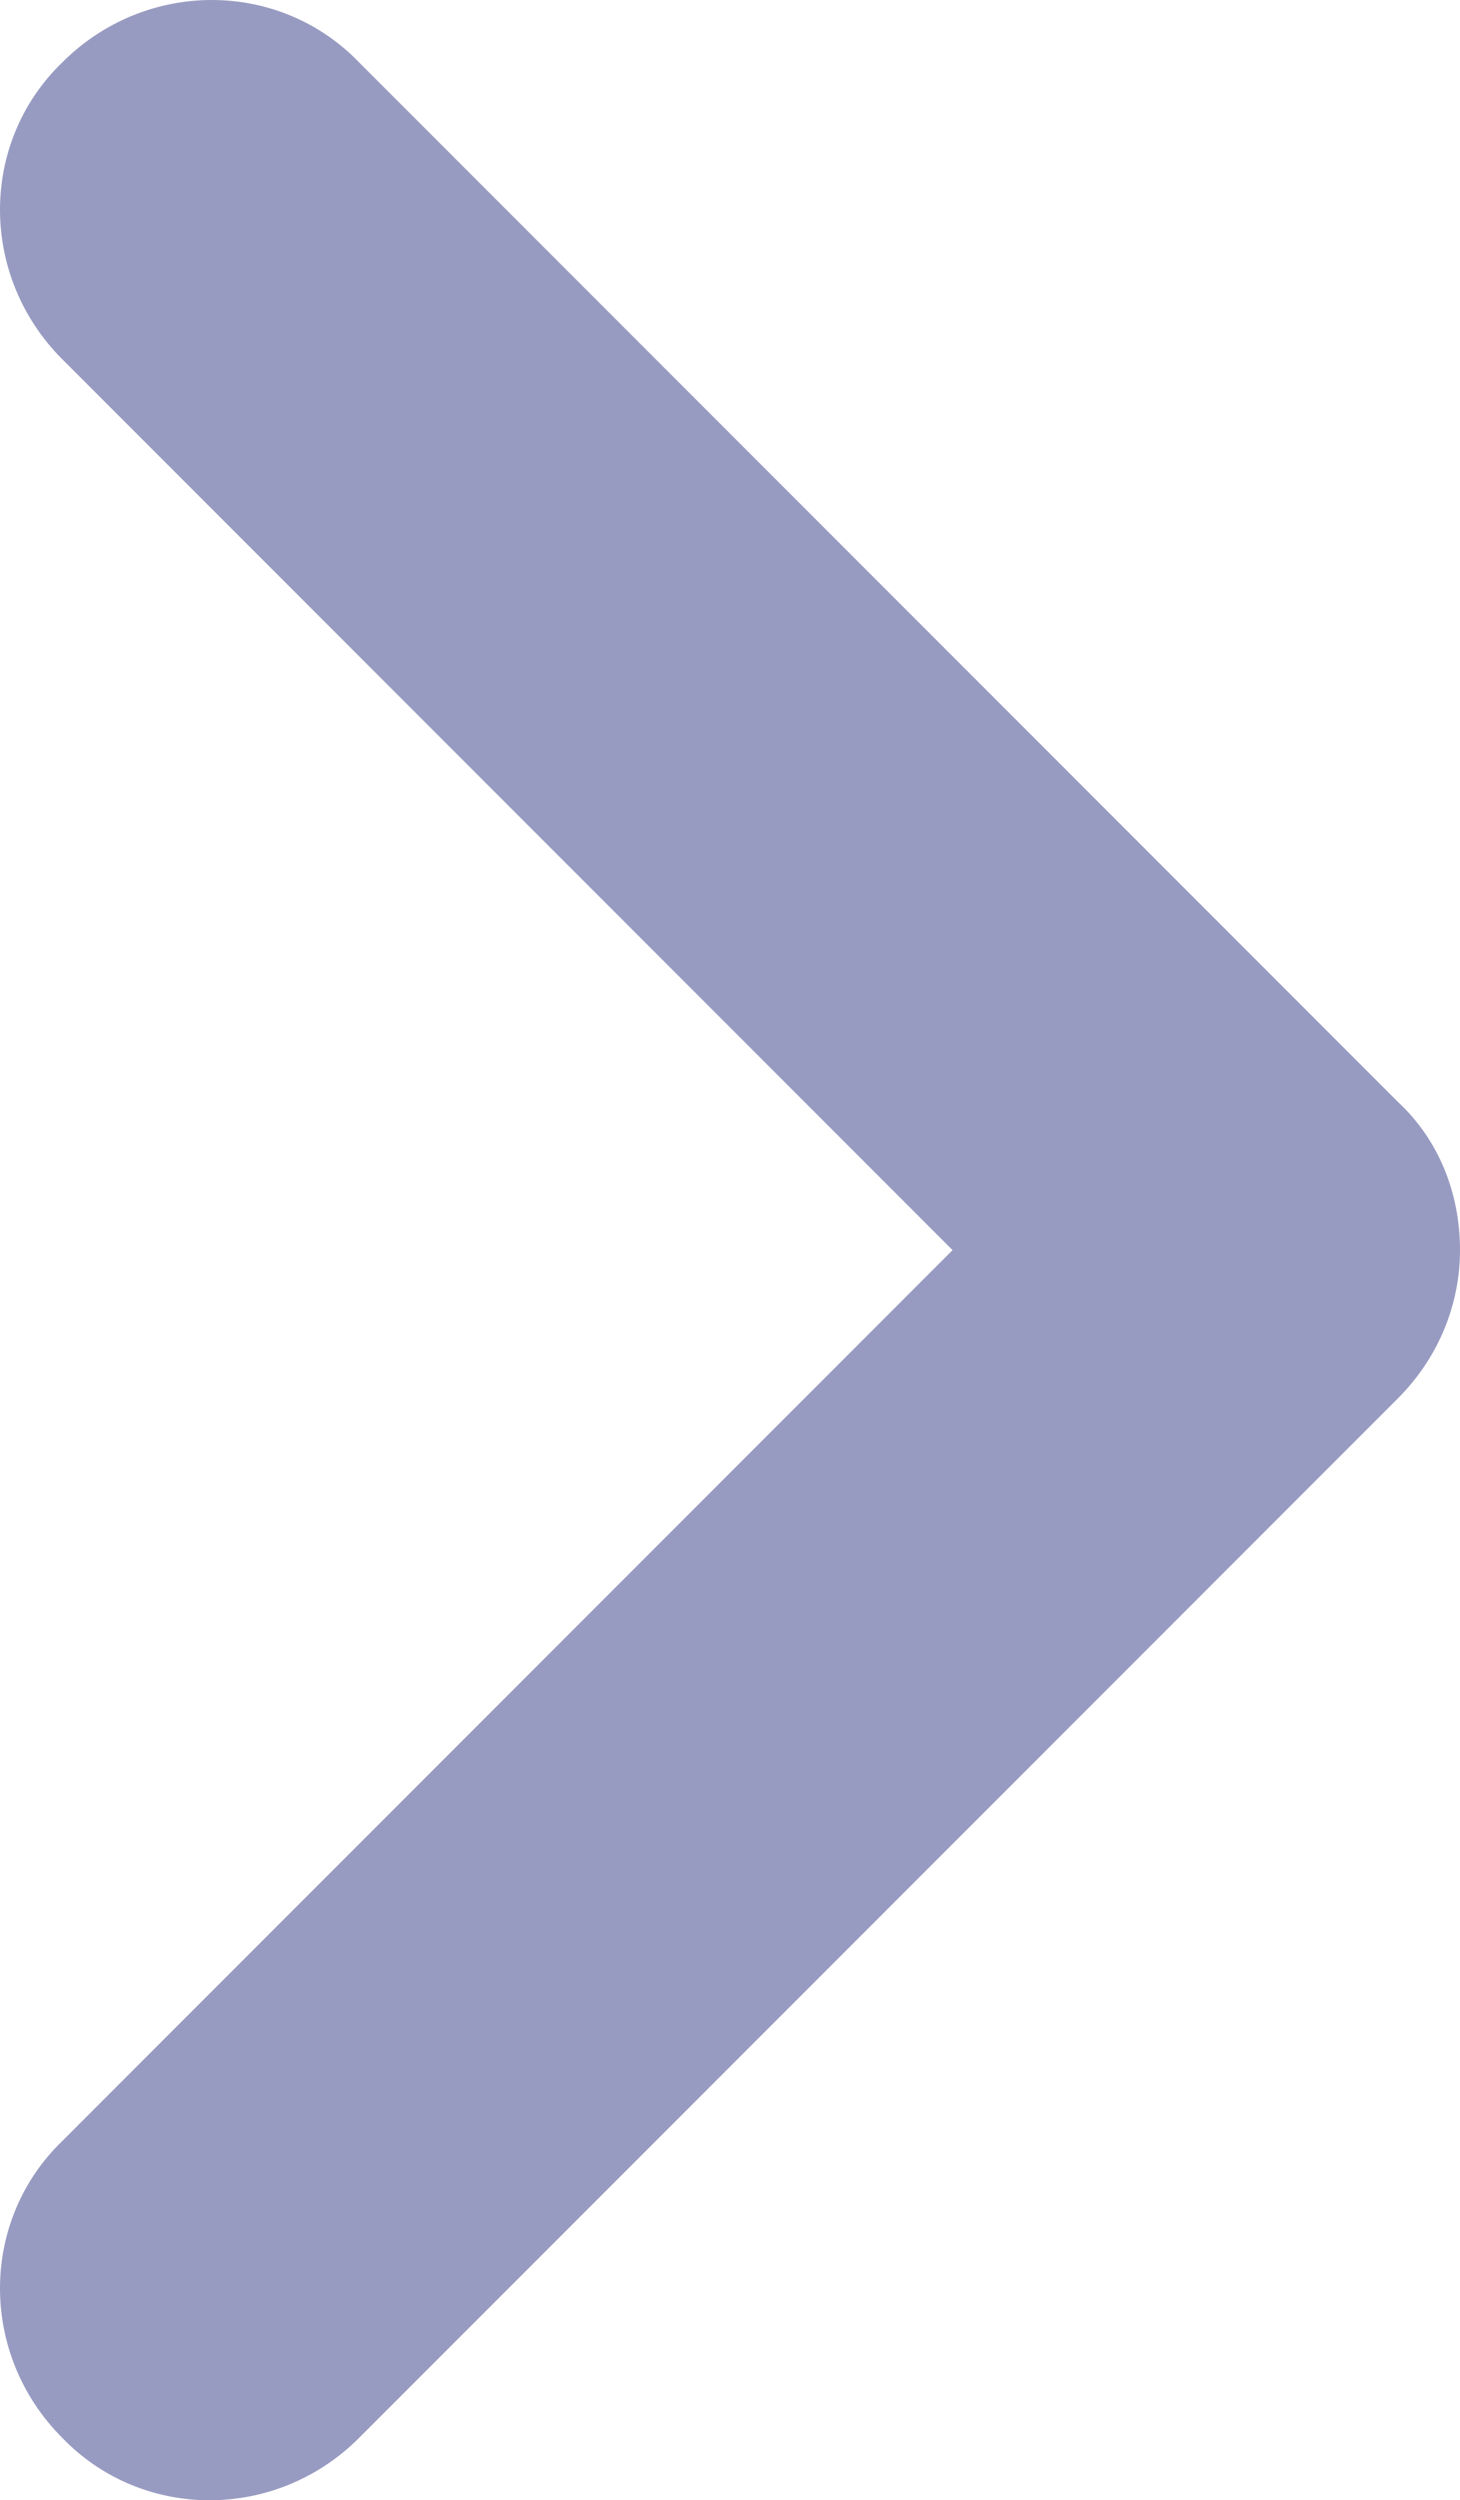 <svg id="Layer_1" xmlns="http://www.w3.org/2000/svg" viewBox="0 0 49.2 84.2"><path d="M49.2 42.1c0 1.8-.7 3.6-2.1 5l-35 35c-2.8 2.8-7.3 2.8-10 0-2.8-2.8-2.8-7.3 0-10l30-30-30-30c-2.8-2.8-2.8-7.3 0-10 2.8-2.8 7.3-2.8 10 0l35 35c1.4 1.3 2.1 3.1 2.1 5z" fill="#989bc1"/></svg>